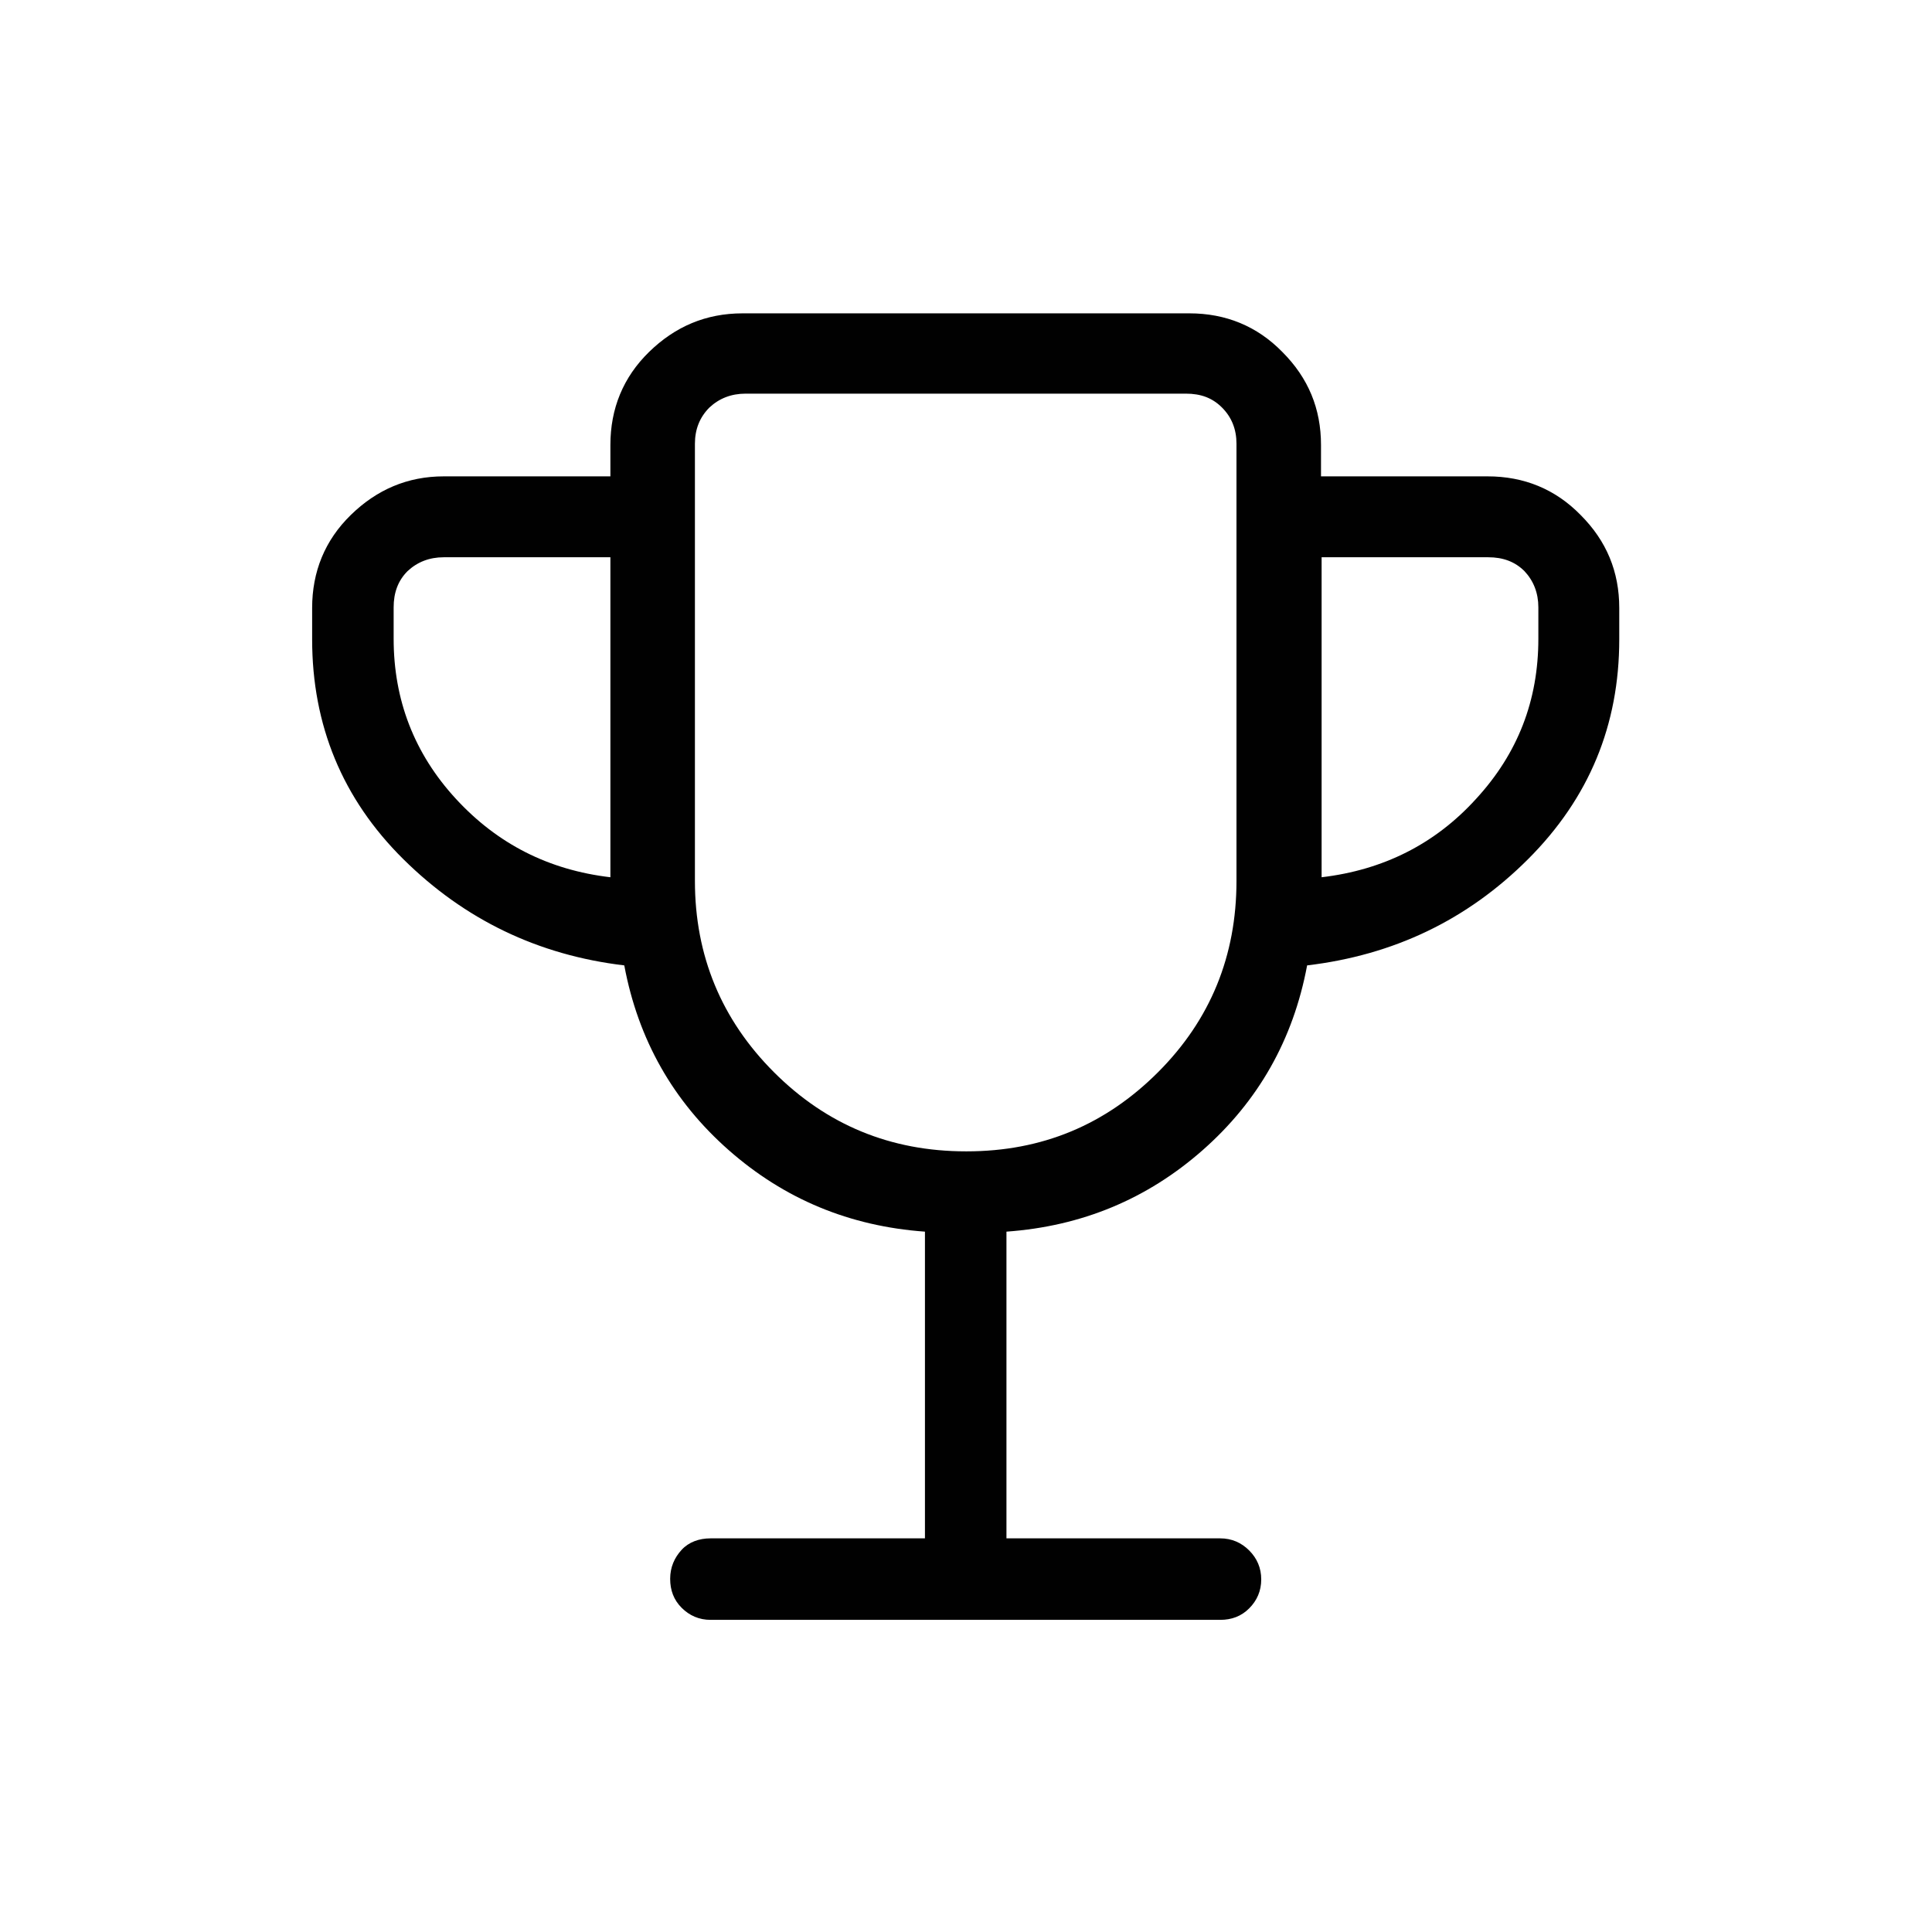 <?xml version="1.0" encoding="UTF-8"?>
<svg id="Layer_2" data-name="Layer 2" xmlns="http://www.w3.org/2000/svg" viewBox="0 0 32 32">
  <defs>
    <style>
      .cls-1 {
        fill: none;
      }

      .cls-2 {
        fill: #010101;
      }
    </style>
  </defs>
  <g id="Layer_1-2" data-name="Layer 1">
    <g>
      <rect class="cls-1" width="32" height="32"/>
      <path class="cls-2" d="M15.32,25.48v-5.08c-1.25-.09-2.33-.54-3.25-1.35s-1.5-1.83-1.73-3.06c-1.43-.17-2.65-.76-3.66-1.76s-1.51-2.22-1.51-3.64v-.52c0-.6.21-1.12.64-1.54s.94-.64,1.54-.64h2.76v-.52c0-.6.21-1.12.64-1.54s.94-.64,1.55-.64h7.4c.6,0,1.12.21,1.54.64.43.43.64.94.64,1.54v.52h2.76c.6,0,1.12.21,1.54.64.43.43.64.94.64,1.54v.52c0,1.42-.5,2.63-1.51,3.64s-2.23,1.59-3.66,1.76c-.23,1.23-.81,2.25-1.73,3.06-.92.81-2,1.26-3.25,1.35v5.08h3.54c.19,0,.35.07.48.2.13.13.2.29.2.48s-.07.35-.2.48-.29.19-.48.19h-8.44c-.19,0-.35-.07-.48-.2-.13-.13-.19-.29-.19-.48s.07-.35.19-.48.29-.19.48-.19h3.54ZM10.11,14.53v-5.3h-2.76c-.24,0-.44.08-.6.23-.16.16-.23.36-.23.6v.52c0,1.01.34,1.9,1.03,2.65.69.75,1.54,1.18,2.56,1.3M16.01,19.07c1.25,0,2.3-.44,3.17-1.31.87-.87,1.3-1.93,1.3-3.17v-7.24c0-.24-.08-.44-.24-.6-.16-.16-.35-.23-.6-.23h-7.29c-.24,0-.44.08-.6.23-.16.16-.24.36-.24.6v7.24c0,1.24.44,2.3,1.31,3.17.87.87,1.93,1.31,3.18,1.31M21.89,14.53c1.02-.12,1.88-.55,2.56-1.3.69-.75,1.03-1.63,1.03-2.65v-.52c0-.24-.08-.44-.23-.6-.16-.16-.36-.23-.6-.23h-2.76v5.3Z"/>
    </g>
  </g>
</svg>